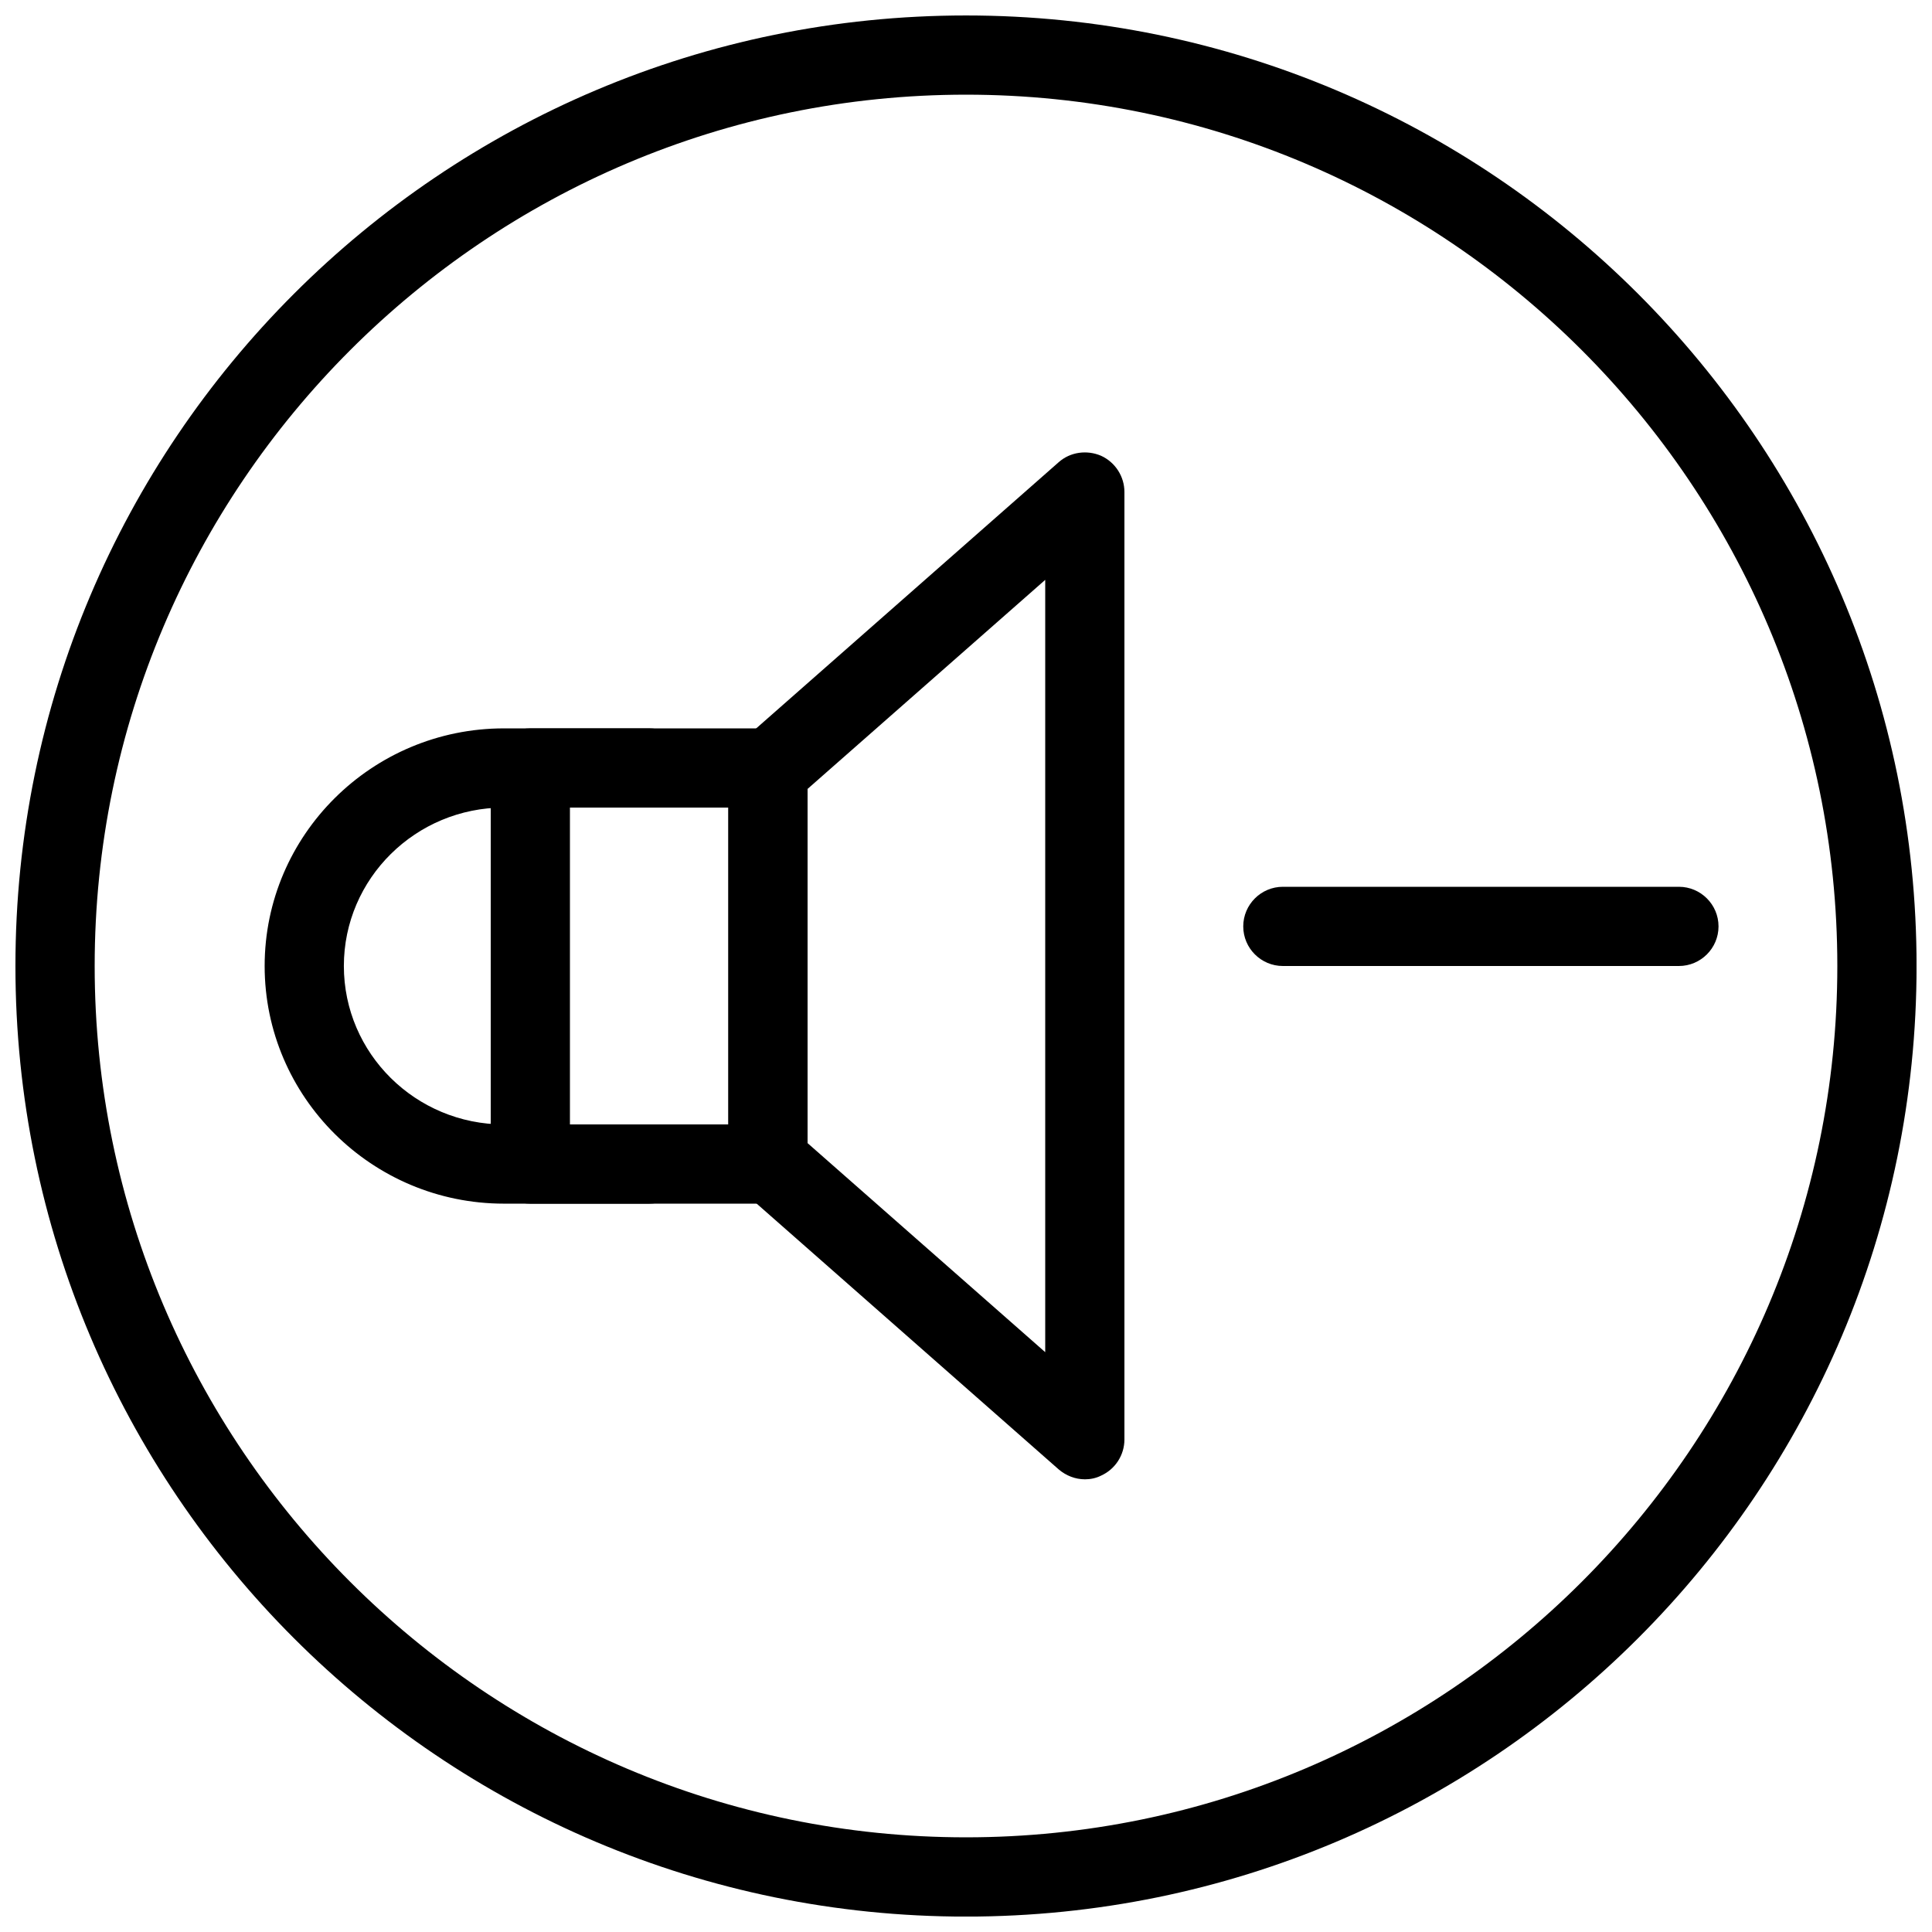 <?xml version="1.0" encoding="UTF-8"?>
<!-- The Best Svg Icon site in the world: iconSvg.co, Visit us! https://iconsvg.co -->
<svg width="800px" height="800px" version="1.1" viewBox="144 144 512 512" xmlns="http://www.w3.org/2000/svg">
 <defs>
  <clipPath id="a">
   <path d="m148.09 148.09h503.81v503.81h-503.81z"/>
  </clipPath>
 </defs>
 <g clip-path="url(#a)">
  <path d="m400 169.09c127.3 0 230.91 103.6 230.91 230.91s-103.62 230.91-230.91 230.91c-127.32 0-230.91-103.6-230.91-230.91s103.6-230.91 230.91-230.91zm0-20.992c-139.11 0-251.91 112.79-251.91 251.91 0 139.11 112.79 251.91 251.91 251.91 139.11 0 251.91-112.79 251.91-251.91 0-139.11-112.79-251.91-251.91-251.91z"/>
 </g>
 <path d="m347.52 462.98h-62.977c-5.793 0-10.496-4.703-10.496-10.496v-104.96c0-5.793 4.703-10.496 10.496-10.496h62.977c5.793 0 10.496 4.703 10.496 10.496v104.96c0 5.793-4.703 10.496-10.496 10.496zm-52.48-20.992h41.984v-83.969h-41.984z"/>
 <path d="m431.49 536.03c-2.5 0-4.953-0.945-6.926-2.625l-83.969-73.891c-2.266-1.973-3.57-4.828-3.57-7.852v-103.41c0-3.043 1.301-5.879 3.57-7.871l83.969-73.891c3.066-2.731 7.496-3.316 11.25-1.699 3.758 1.723 6.172 5.5 6.172 9.594v251.09c0 4.113-2.414 7.871-6.172 9.574-1.363 0.691-2.856 0.988-4.324 0.988zm-73.473-89.09 62.977 55.398v-204.67l-62.977 55.398z"/>
 <path d="m316.03 462.98h-38.477c-34.973 0-63.418-28.254-63.418-62.977s28.445-62.977 63.418-62.977h38.477c5.793 0 10.496 4.703 10.496 10.496s-4.703 10.496-10.496 10.496h-38.477c-23.387 0-42.426 18.809-42.426 41.984s19.02 41.984 42.426 41.984h38.477c5.793 0 10.496 4.703 10.496 10.496s-4.703 10.496-10.496 10.496z"/>
 <path d="m588.93 400h-104.96c-5.773 0-10.496-4.703-10.496-10.496 0-5.793 4.723-10.496 10.496-10.496h104.96c5.773 0 10.496 4.703 10.496 10.496 0 5.793-4.723 10.496-10.496 10.496z"/>
</svg>